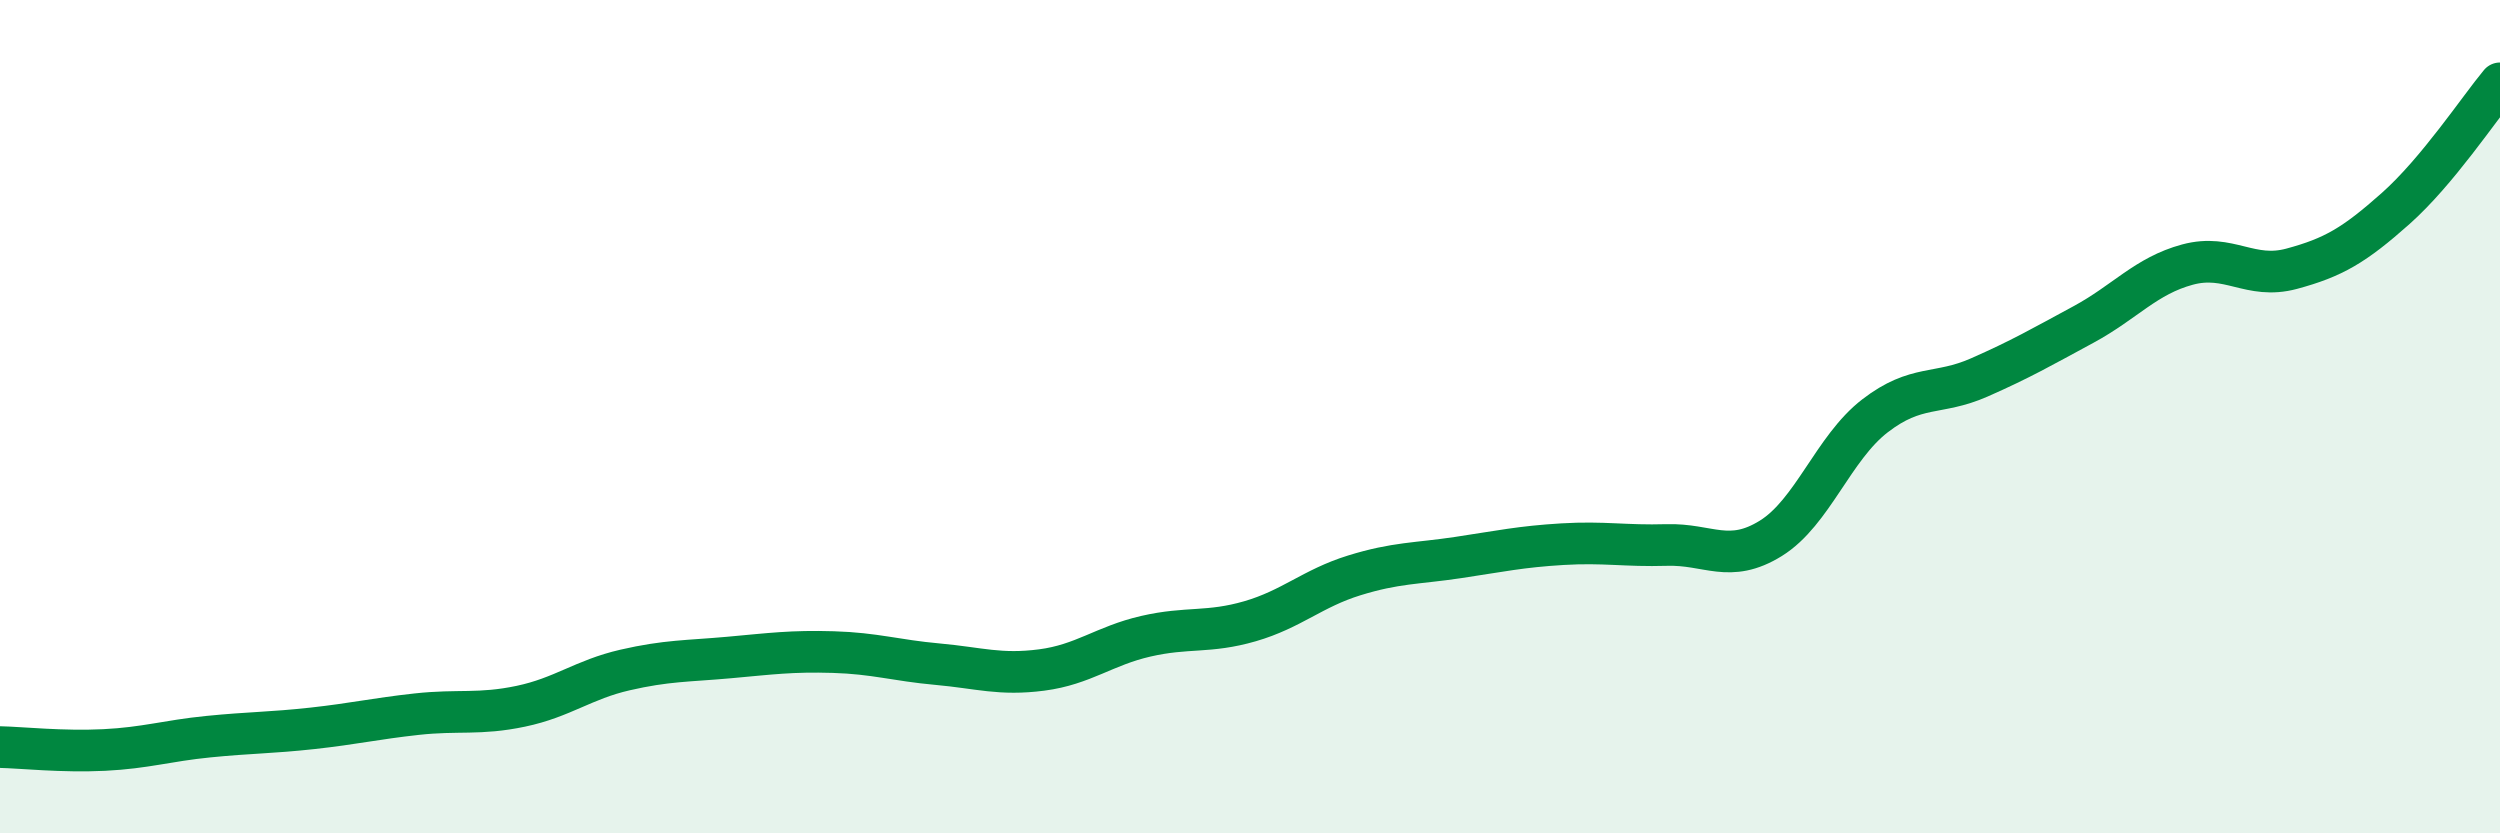 
    <svg width="60" height="20" viewBox="0 0 60 20" xmlns="http://www.w3.org/2000/svg">
      <path
        d="M 0,17.93 C 0.5,17.94 1.5,18.05 2.5,18 C 3.5,17.95 4,17.78 5,17.68 C 6,17.58 6.5,17.59 7.5,17.48 C 8.5,17.37 9,17.25 10,17.14 C 11,17.03 11.5,17.16 12.5,16.95 C 13.5,16.74 14,16.31 15,16.08 C 16,15.85 16.5,15.87 17.5,15.78 C 18.5,15.69 19,15.62 20,15.65 C 21,15.68 21.5,15.85 22.5,15.94 C 23.5,16.03 24,16.21 25,16.08 C 26,15.95 26.5,15.5 27.5,15.27 C 28.5,15.04 29,15.2 30,14.91 C 31,14.62 31.5,14.12 32.5,13.81 C 33.5,13.5 34,13.53 35,13.38 C 36,13.23 36.5,13.12 37.5,13.06 C 38.5,13 39,13.11 40,13.08 C 41,13.05 41.5,13.54 42.5,12.92 C 43.5,12.3 44,10.75 45,9.98 C 46,9.21 46.5,9.5 47.5,9.06 C 48.5,8.62 49,8.33 50,7.79 C 51,7.25 51.5,6.62 52.5,6.35 C 53.5,6.08 54,6.72 55,6.45 C 56,6.18 56.5,5.89 57.5,5 C 58.5,4.11 59.5,2.6 60,2L60 20L0 20Z"
        fill="#008740"
        opacity="0.1"
        stroke-linecap="round"
        stroke-linejoin="round"
      />
      <path
        d="M 0,17.93 C 0.5,17.94 1.5,18.05 2.5,18 C 3.5,17.95 4,17.78 5,17.68 C 6,17.58 6.5,17.59 7.5,17.48 C 8.5,17.37 9,17.25 10,17.14 C 11,17.03 11.5,17.16 12.5,16.95 C 13.5,16.74 14,16.31 15,16.08 C 16,15.85 16.5,15.87 17.5,15.78 C 18.5,15.69 19,15.62 20,15.65 C 21,15.68 21.5,15.85 22.5,15.94 C 23.5,16.03 24,16.21 25,16.08 C 26,15.95 26.5,15.5 27.5,15.27 C 28.5,15.04 29,15.2 30,14.91 C 31,14.62 31.5,14.12 32.5,13.81 C 33.5,13.5 34,13.53 35,13.38 C 36,13.23 36.5,13.12 37.5,13.06 C 38.5,13 39,13.11 40,13.08 C 41,13.05 41.5,13.54 42.5,12.92 C 43.5,12.3 44,10.75 45,9.98 C 46,9.21 46.5,9.5 47.5,9.06 C 48.5,8.62 49,8.33 50,7.79 C 51,7.25 51.5,6.62 52.5,6.35 C 53.5,6.08 54,6.72 55,6.45 C 56,6.18 56.5,5.89 57.5,5 C 58.5,4.11 59.5,2.6 60,2"
        stroke="#008740"
        stroke-width="1"
        fill="none"
        stroke-linecap="round"
        stroke-linejoin="round"
      />
    </svg>
  